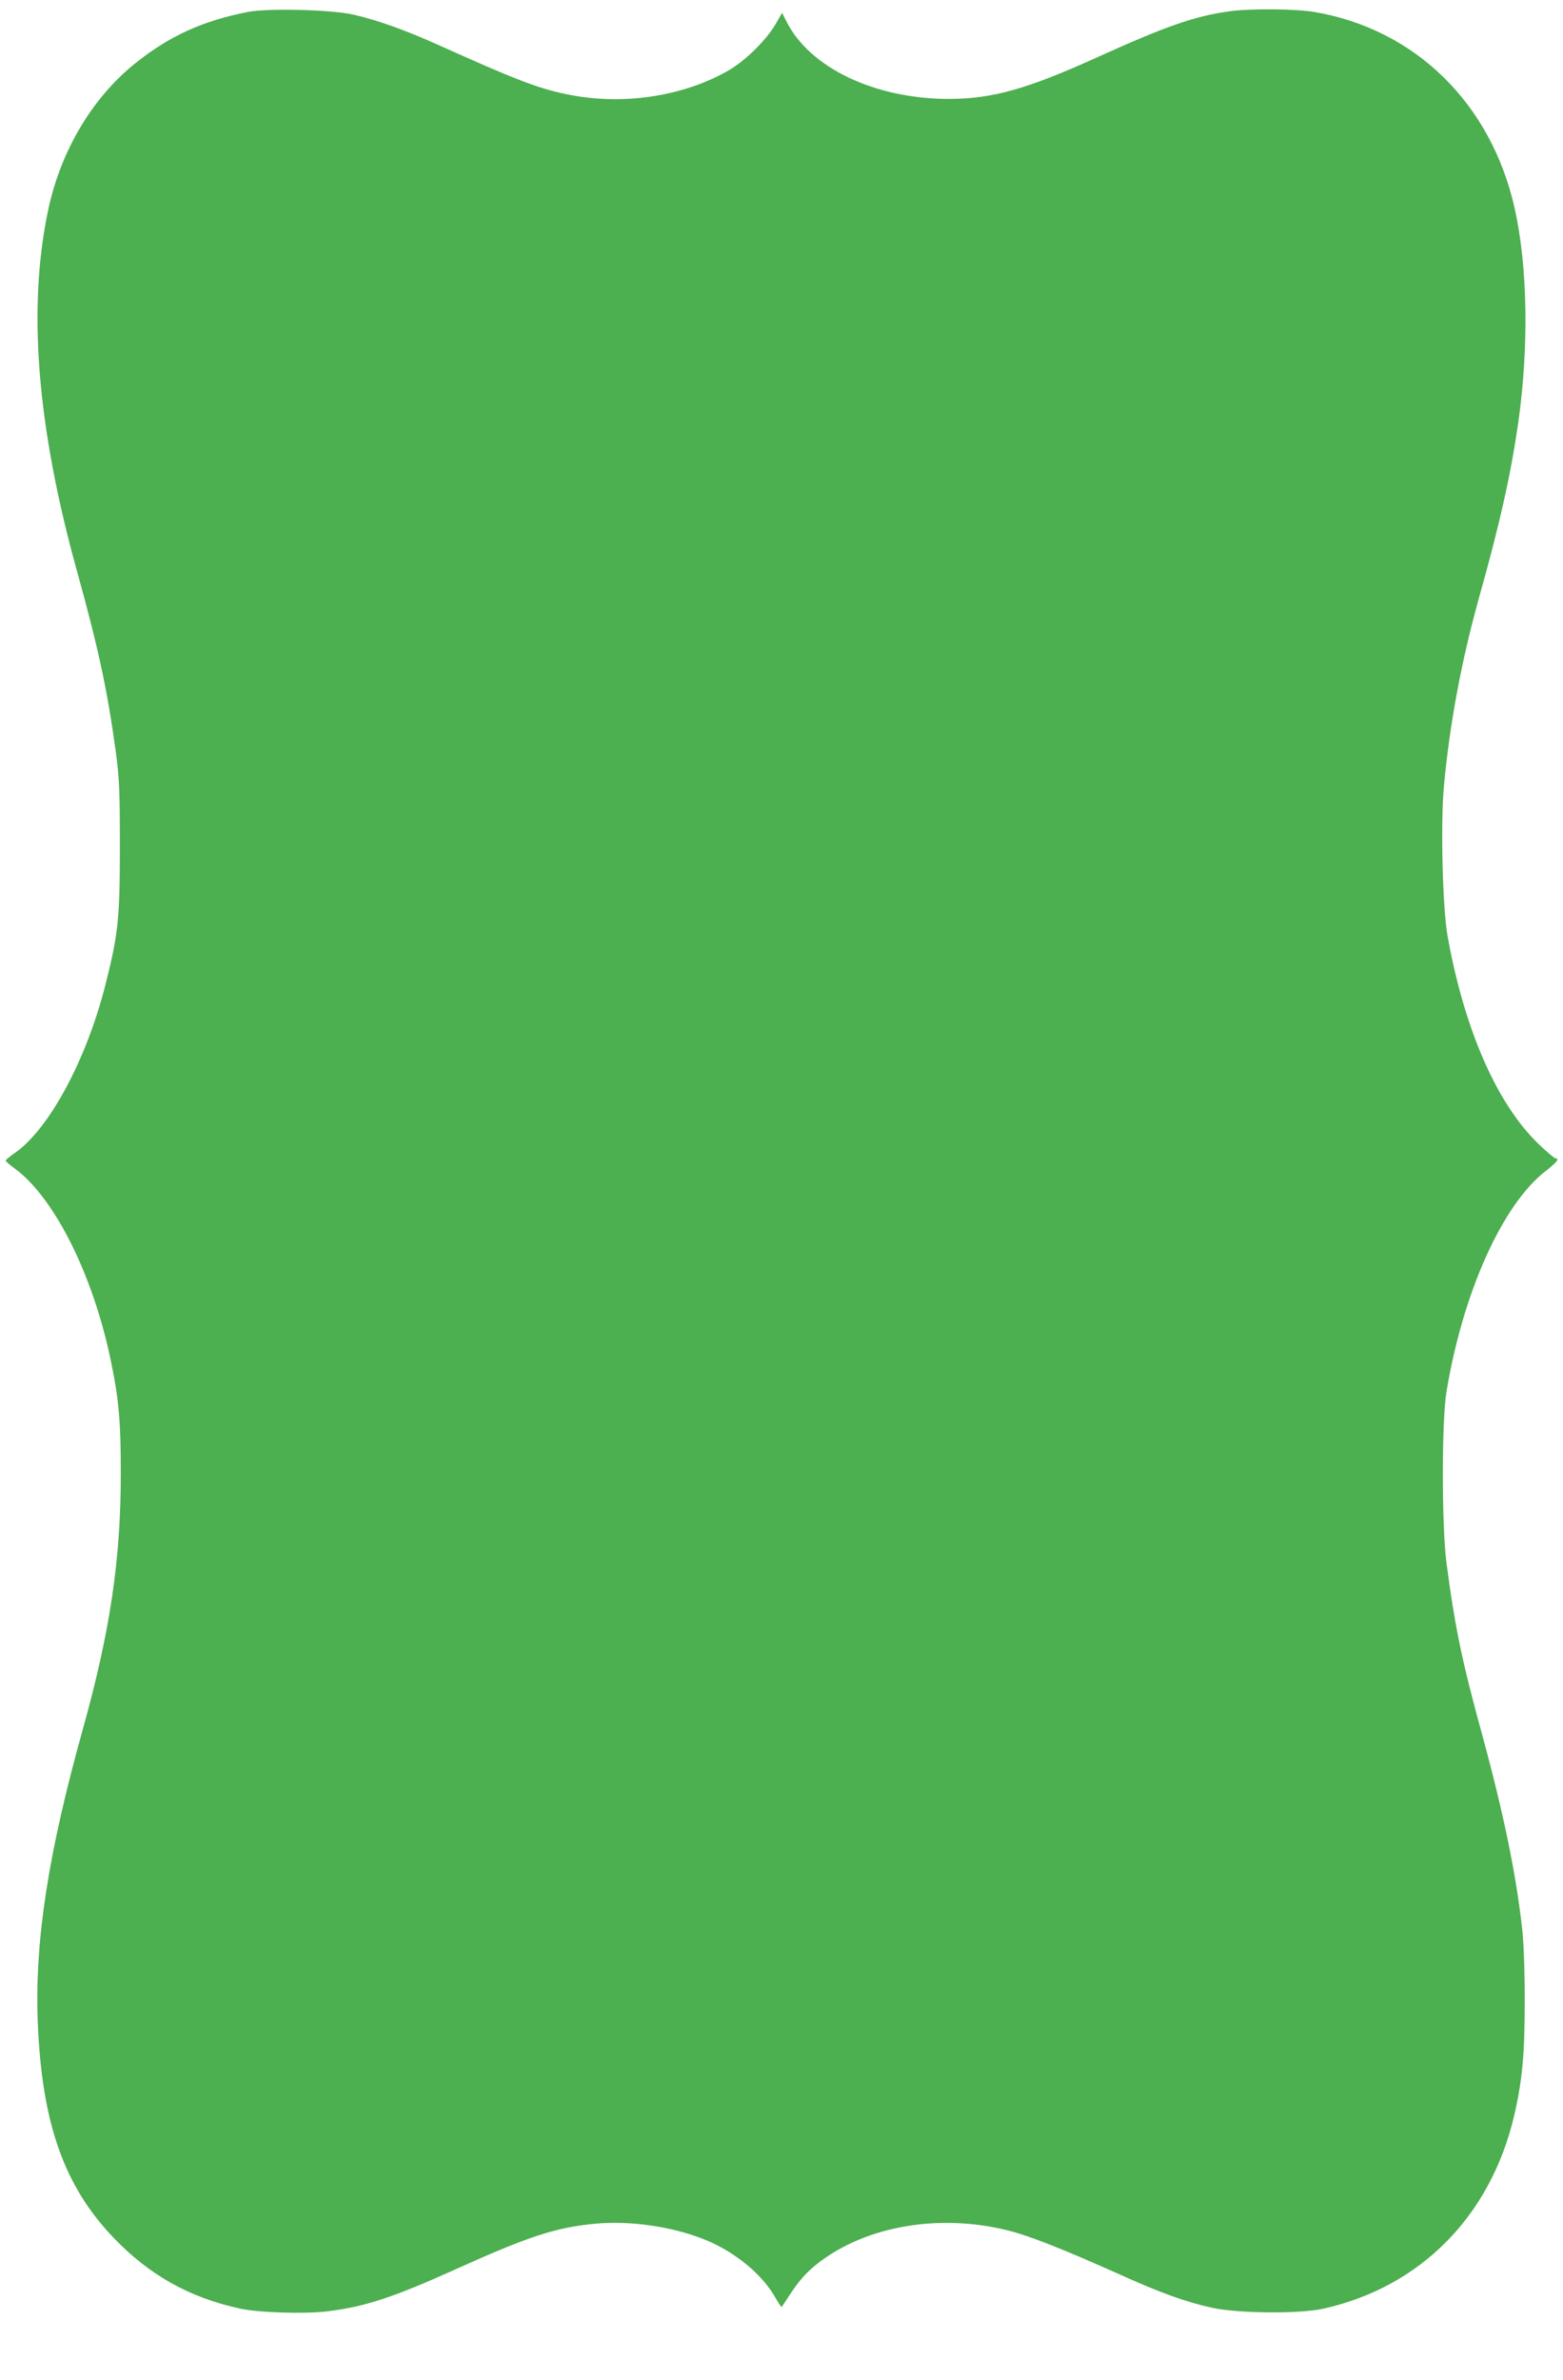 <?xml version="1.0" standalone="no"?>
<!DOCTYPE svg PUBLIC "-//W3C//DTD SVG 20010904//EN"
 "http://www.w3.org/TR/2001/REC-SVG-20010904/DTD/svg10.dtd">
<svg version="1.0" xmlns="http://www.w3.org/2000/svg"
 width="841pt" height="1280pt" viewBox="0 0 841 1280"
 preserveAspectRatio="xMidYMid meet">
<g transform="translate(0,1280) scale(0.1,-0.1)"
fill="#4caf50" stroke="none">
<path d="M1335 12736 c-245 -48 -425 -130 -609 -278 -228 -183 -397 -466 -465
-779 -114 -529 -64 -1170 155 -1957 115 -415 161 -632 206 -957 20 -150 23
-210 23 -520 0 -389 -9 -471 -80 -750 -102 -398 -301 -767 -484 -895 -28 -19
-50 -38 -51 -42 0 -3 22 -23 50 -43 211 -155 418 -566 514 -1022 45 -213 56
-334 56 -614 0 -466 -56 -846 -204 -1378 -187 -669 -259 -1137 -243 -1571 21
-547 141 -888 411 -1168 193 -200 405 -318 677 -378 101 -22 353 -30 476 -14
200 25 351 75 688 227 383 173 534 223 742 243 194 19 427 -15 605 -89 156
-65 301 -185 370 -308 17 -30 32 -52 34 -50 2 2 21 30 42 63 52 80 94 127 161
178 258 196 649 262 1016 170 113 -28 297 -101 590 -232 232 -105 367 -153
509 -184 138 -30 467 -33 594 -5 525 116 904 499 1030 1042 42 181 56 325 56
600 1 151 -5 312 -12 385 -32 301 -100 630 -216 1057 -110 400 -148 585 -193
928 -26 202 -26 761 0 920 89 537 302 1009 536 1189 57 44 74 66 51 66 -6 0
-46 34 -90 76 -225 215 -401 617 -491 1119 -27 150 -38 605 -20 804 30 329 94
674 185 1001 117 416 175 678 215 955 58 408 51 842 -19 1154 -126 563 -532
962 -1074 1056 -104 18 -348 20 -462 4 -186 -26 -339 -79 -712 -248 -375 -170
-562 -222 -792 -223 -402 -1 -754 167 -879 418 l-23 45 -36 -63 c-48 -82 -160
-193 -247 -244 -247 -144 -580 -194 -880 -130 -153 32 -273 78 -688 265 -177
79 -323 132 -454 162 -115 27 -459 36 -568 15z"/>
</g>
</svg>
